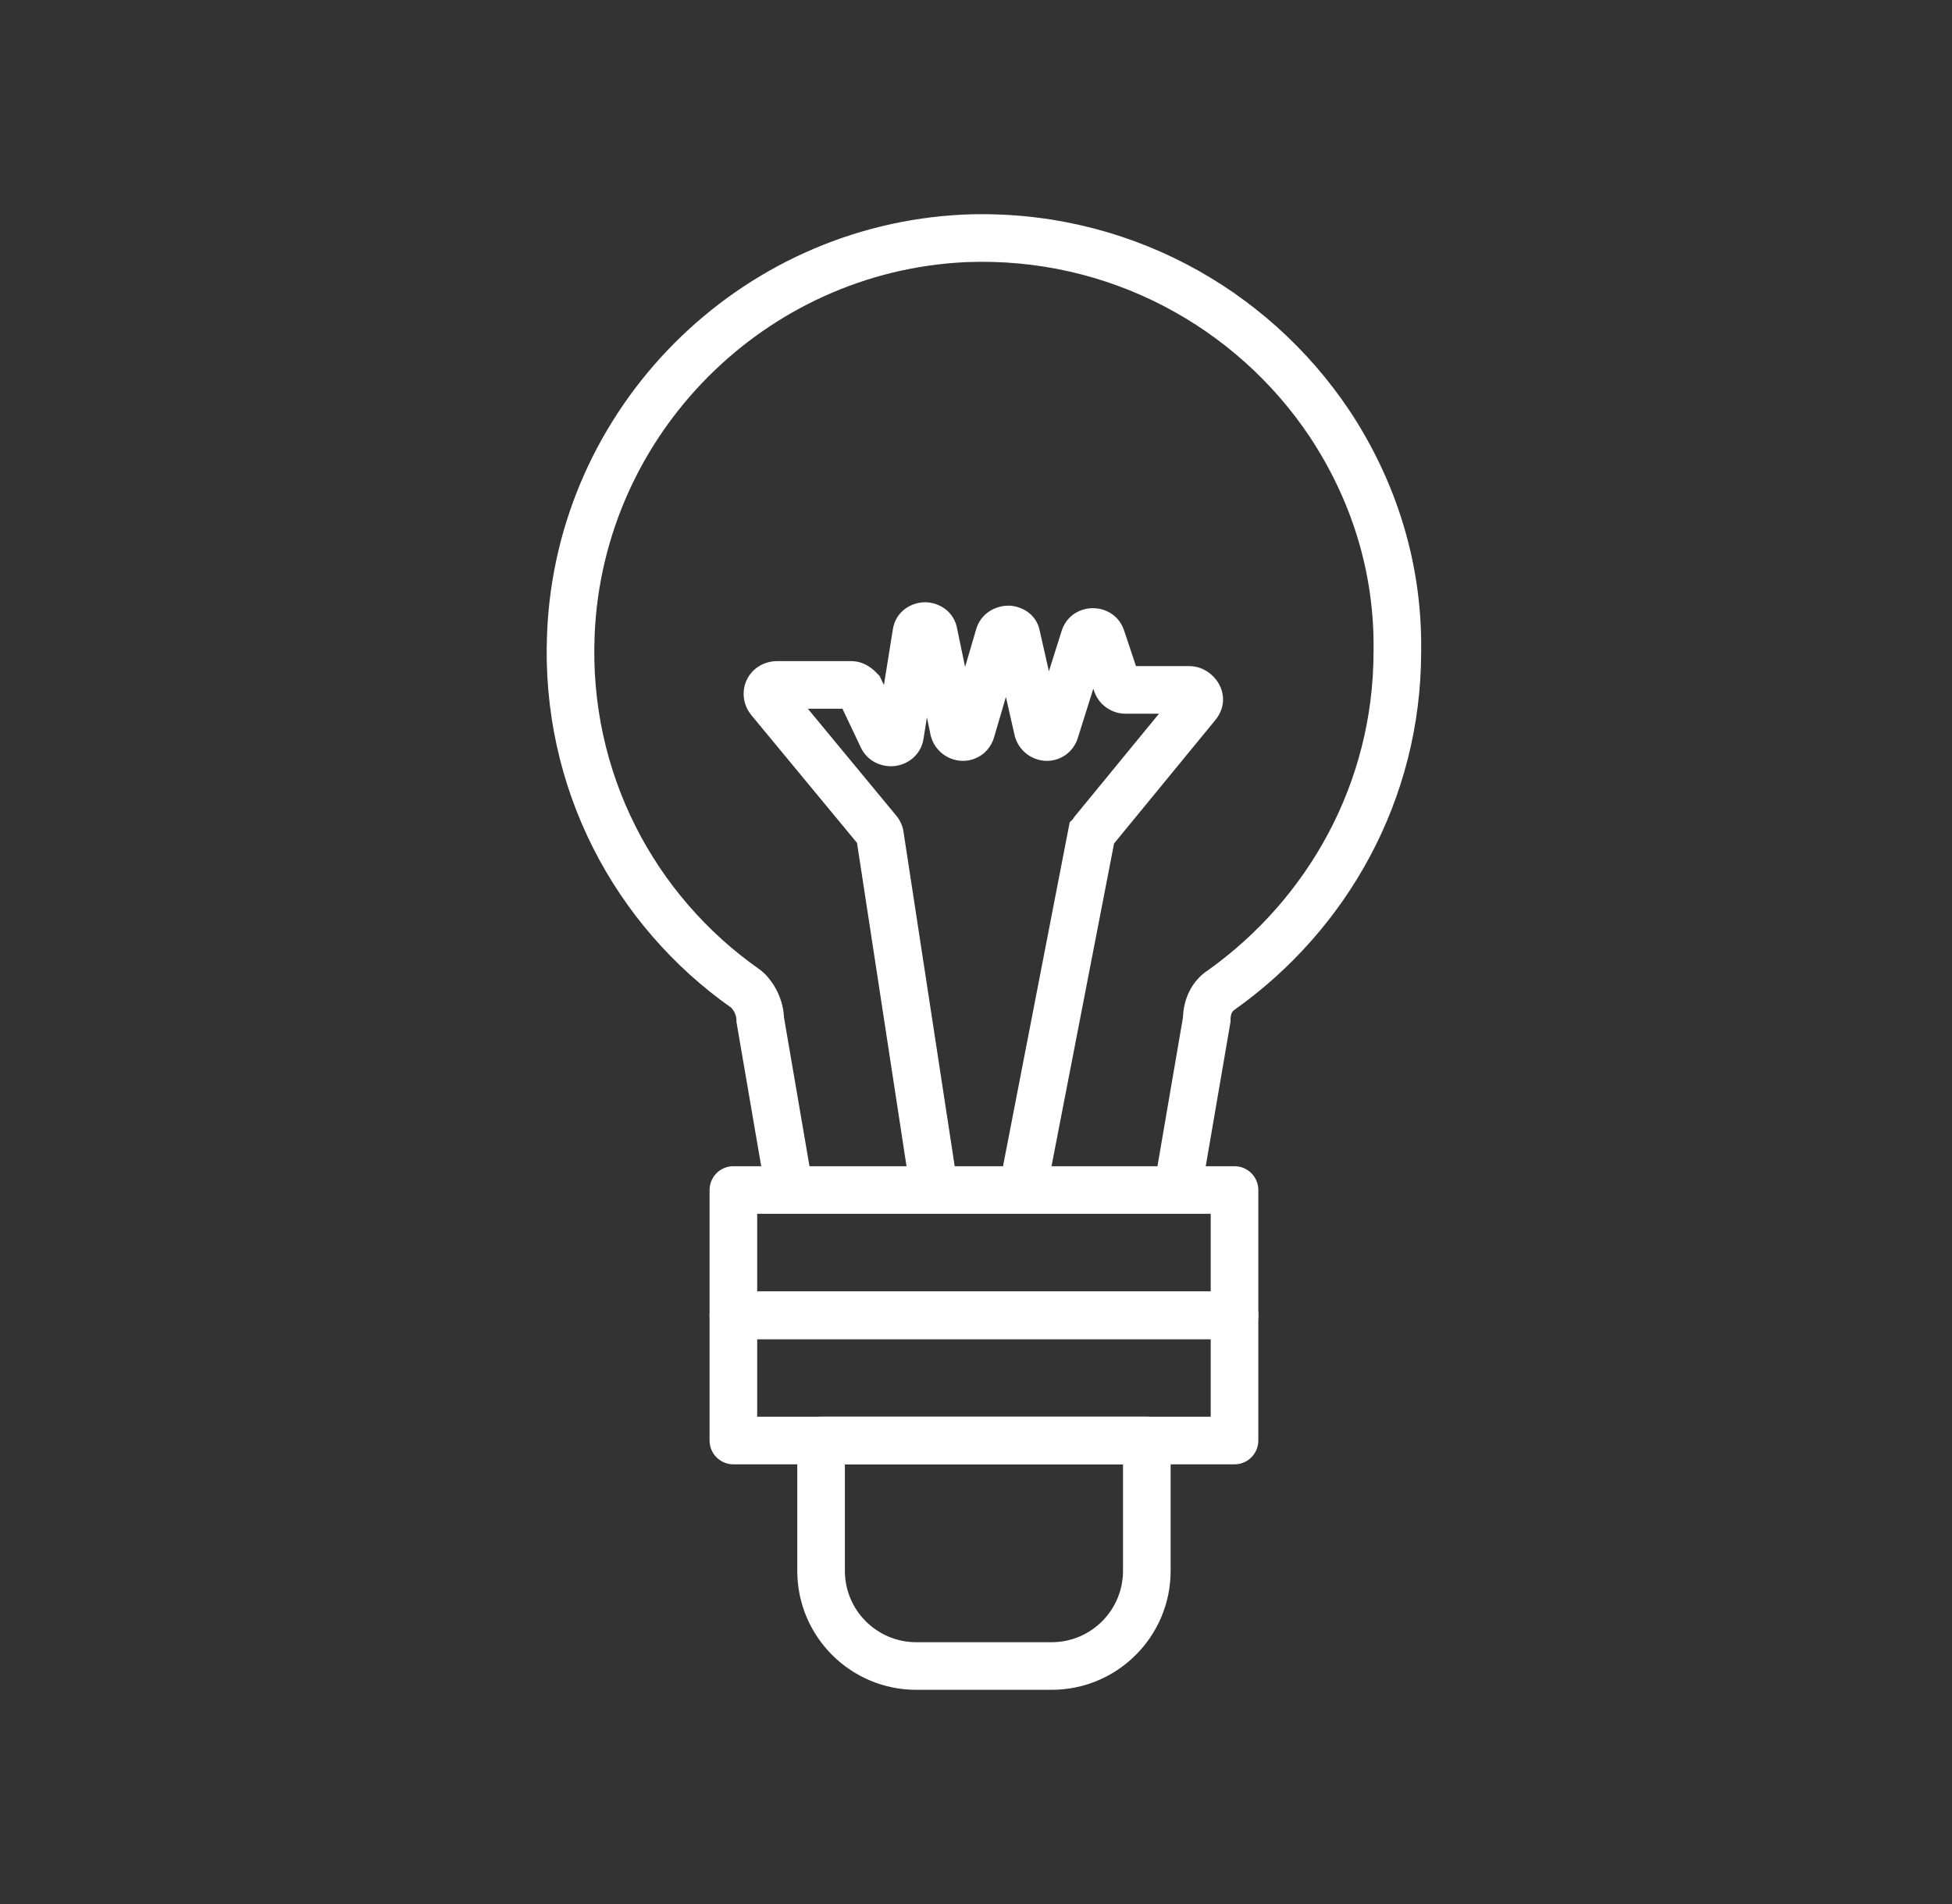 <svg width="41" height="40" viewBox="0 0 41 40" fill="none" xmlns="http://www.w3.org/2000/svg">
<rect x="0" y="0" width="41" height="40" fill="#333333" stroke="none"/>
<path fill-rule="evenodd" clip-rule="evenodd" d="M20.241 4.508C23.61 4.369 26.617 6.038 28.343 8.623L28.345 8.625C29.317 10.096 29.877 11.824 29.85 13.692C29.849 16.809 28.287 19.533 25.952 21.198L25.94 21.207L25.927 21.215C25.896 21.235 25.846 21.288 25.846 21.422V21.465L25.18 25.348L24.195 25.179L24.847 21.375C24.859 21.002 25.018 20.612 25.382 20.377C27.466 18.885 28.85 16.458 28.85 13.689V13.681C28.875 12.027 28.381 10.494 27.511 9.178C25.971 6.871 23.289 5.384 20.284 5.507C16.065 5.706 12.664 9.128 12.49 13.341C12.366 16.239 13.753 18.816 15.936 20.353C16.097 20.463 16.197 20.614 16.244 20.684C16.247 20.689 16.25 20.694 16.252 20.698L16.259 20.708L16.265 20.718C16.374 20.9 16.457 21.128 16.467 21.374L17.119 25.179L16.134 25.348L15.468 21.465V21.422C15.468 21.374 15.451 21.308 15.413 21.241C15.403 21.227 15.395 21.215 15.387 21.204C15.378 21.191 15.372 21.183 15.367 21.177C15.367 21.176 15.366 21.175 15.365 21.175L15.364 21.174C12.913 19.449 11.352 16.555 11.491 13.299C11.686 8.568 15.502 4.731 20.238 4.508L20.241 4.508Z" fill="white"/>
<path fill-rule="evenodd" clip-rule="evenodd" d="M19.469 15.071L19.398 15.517C19.344 15.875 19.052 16.061 18.801 16.092C18.558 16.122 18.242 16.025 18.088 15.718L18.083 15.708L17.695 14.889H16.968L18.806 17.112C18.856 17.168 18.891 17.226 18.913 17.27C18.928 17.3 18.967 17.381 18.979 17.486L20.161 25.208L19.172 25.359L18.001 17.708L15.776 15.017C15.609 14.808 15.57 14.525 15.685 14.283C15.803 14.035 16.052 13.889 16.325 13.889H17.877C18.177 13.889 18.367 14.09 18.409 14.134C18.412 14.137 18.413 14.139 18.415 14.14L18.476 14.202L18.566 14.391L18.751 13.237C18.806 12.837 19.15 12.652 19.43 12.652C19.706 12.652 20.045 12.833 20.107 13.223L20.271 14.012L20.502 13.223C20.605 12.869 20.927 12.724 21.177 12.724C21.423 12.724 21.772 12.876 21.842 13.266L22.031 14.102L22.294 13.27C22.488 12.614 23.419 12.613 23.617 13.265L23.86 13.994H24.982C25.503 13.994 25.933 14.62 25.531 15.122L25.527 15.127L23.4 17.72L21.921 25.352L20.939 25.162L22.468 17.275L22.537 17.206C22.539 17.203 22.541 17.199 22.543 17.196C22.559 17.17 22.579 17.142 22.605 17.113L24.343 14.994H23.64C23.358 14.994 23.08 14.814 22.982 14.521L22.964 14.468L22.647 15.476C22.556 15.805 22.266 15.996 21.962 15.984C21.68 15.972 21.407 15.785 21.317 15.473L21.314 15.46L21.128 14.642L20.885 15.47C20.796 15.803 20.505 15.996 20.198 15.984C19.917 15.972 19.643 15.785 19.554 15.473L19.549 15.456L19.469 15.071Z" fill="white"/>
<path fill-rule="evenodd" clip-rule="evenodd" d="M14.904 25C14.904 24.724 15.127 24.5 15.404 24.5H25.93C26.206 24.5 26.43 24.724 26.43 25V27.632C26.43 27.908 26.206 28.132 25.93 28.132H15.404C15.127 28.132 14.904 27.908 14.904 27.632V25ZM15.904 25.5V27.132H25.43V25.5H15.904Z" fill="white"/>
<path fill-rule="evenodd" clip-rule="evenodd" d="M14.904 27.632C14.904 27.356 15.127 27.132 15.404 27.132H25.93C26.206 27.132 26.43 27.356 26.43 27.632V30.263C26.43 30.54 26.206 30.763 25.93 30.763H15.404C15.127 30.763 14.904 30.54 14.904 30.263V27.632ZM15.904 28.132V29.763H25.43V28.132H15.904Z" fill="white"/>
<path fill-rule="evenodd" clip-rule="evenodd" d="M16.746 30.263C16.746 29.987 16.97 29.763 17.246 29.763H24.088C24.364 29.763 24.588 29.987 24.588 30.263V33C24.588 34.381 23.468 35.5 22.088 35.5H19.246C17.865 35.5 16.746 34.381 16.746 33V30.263ZM17.746 30.763V33C17.746 33.828 18.417 34.5 19.246 34.5H22.088C22.916 34.5 23.588 33.828 23.588 33V30.763H17.746Z" fill="white"/>
</svg>
